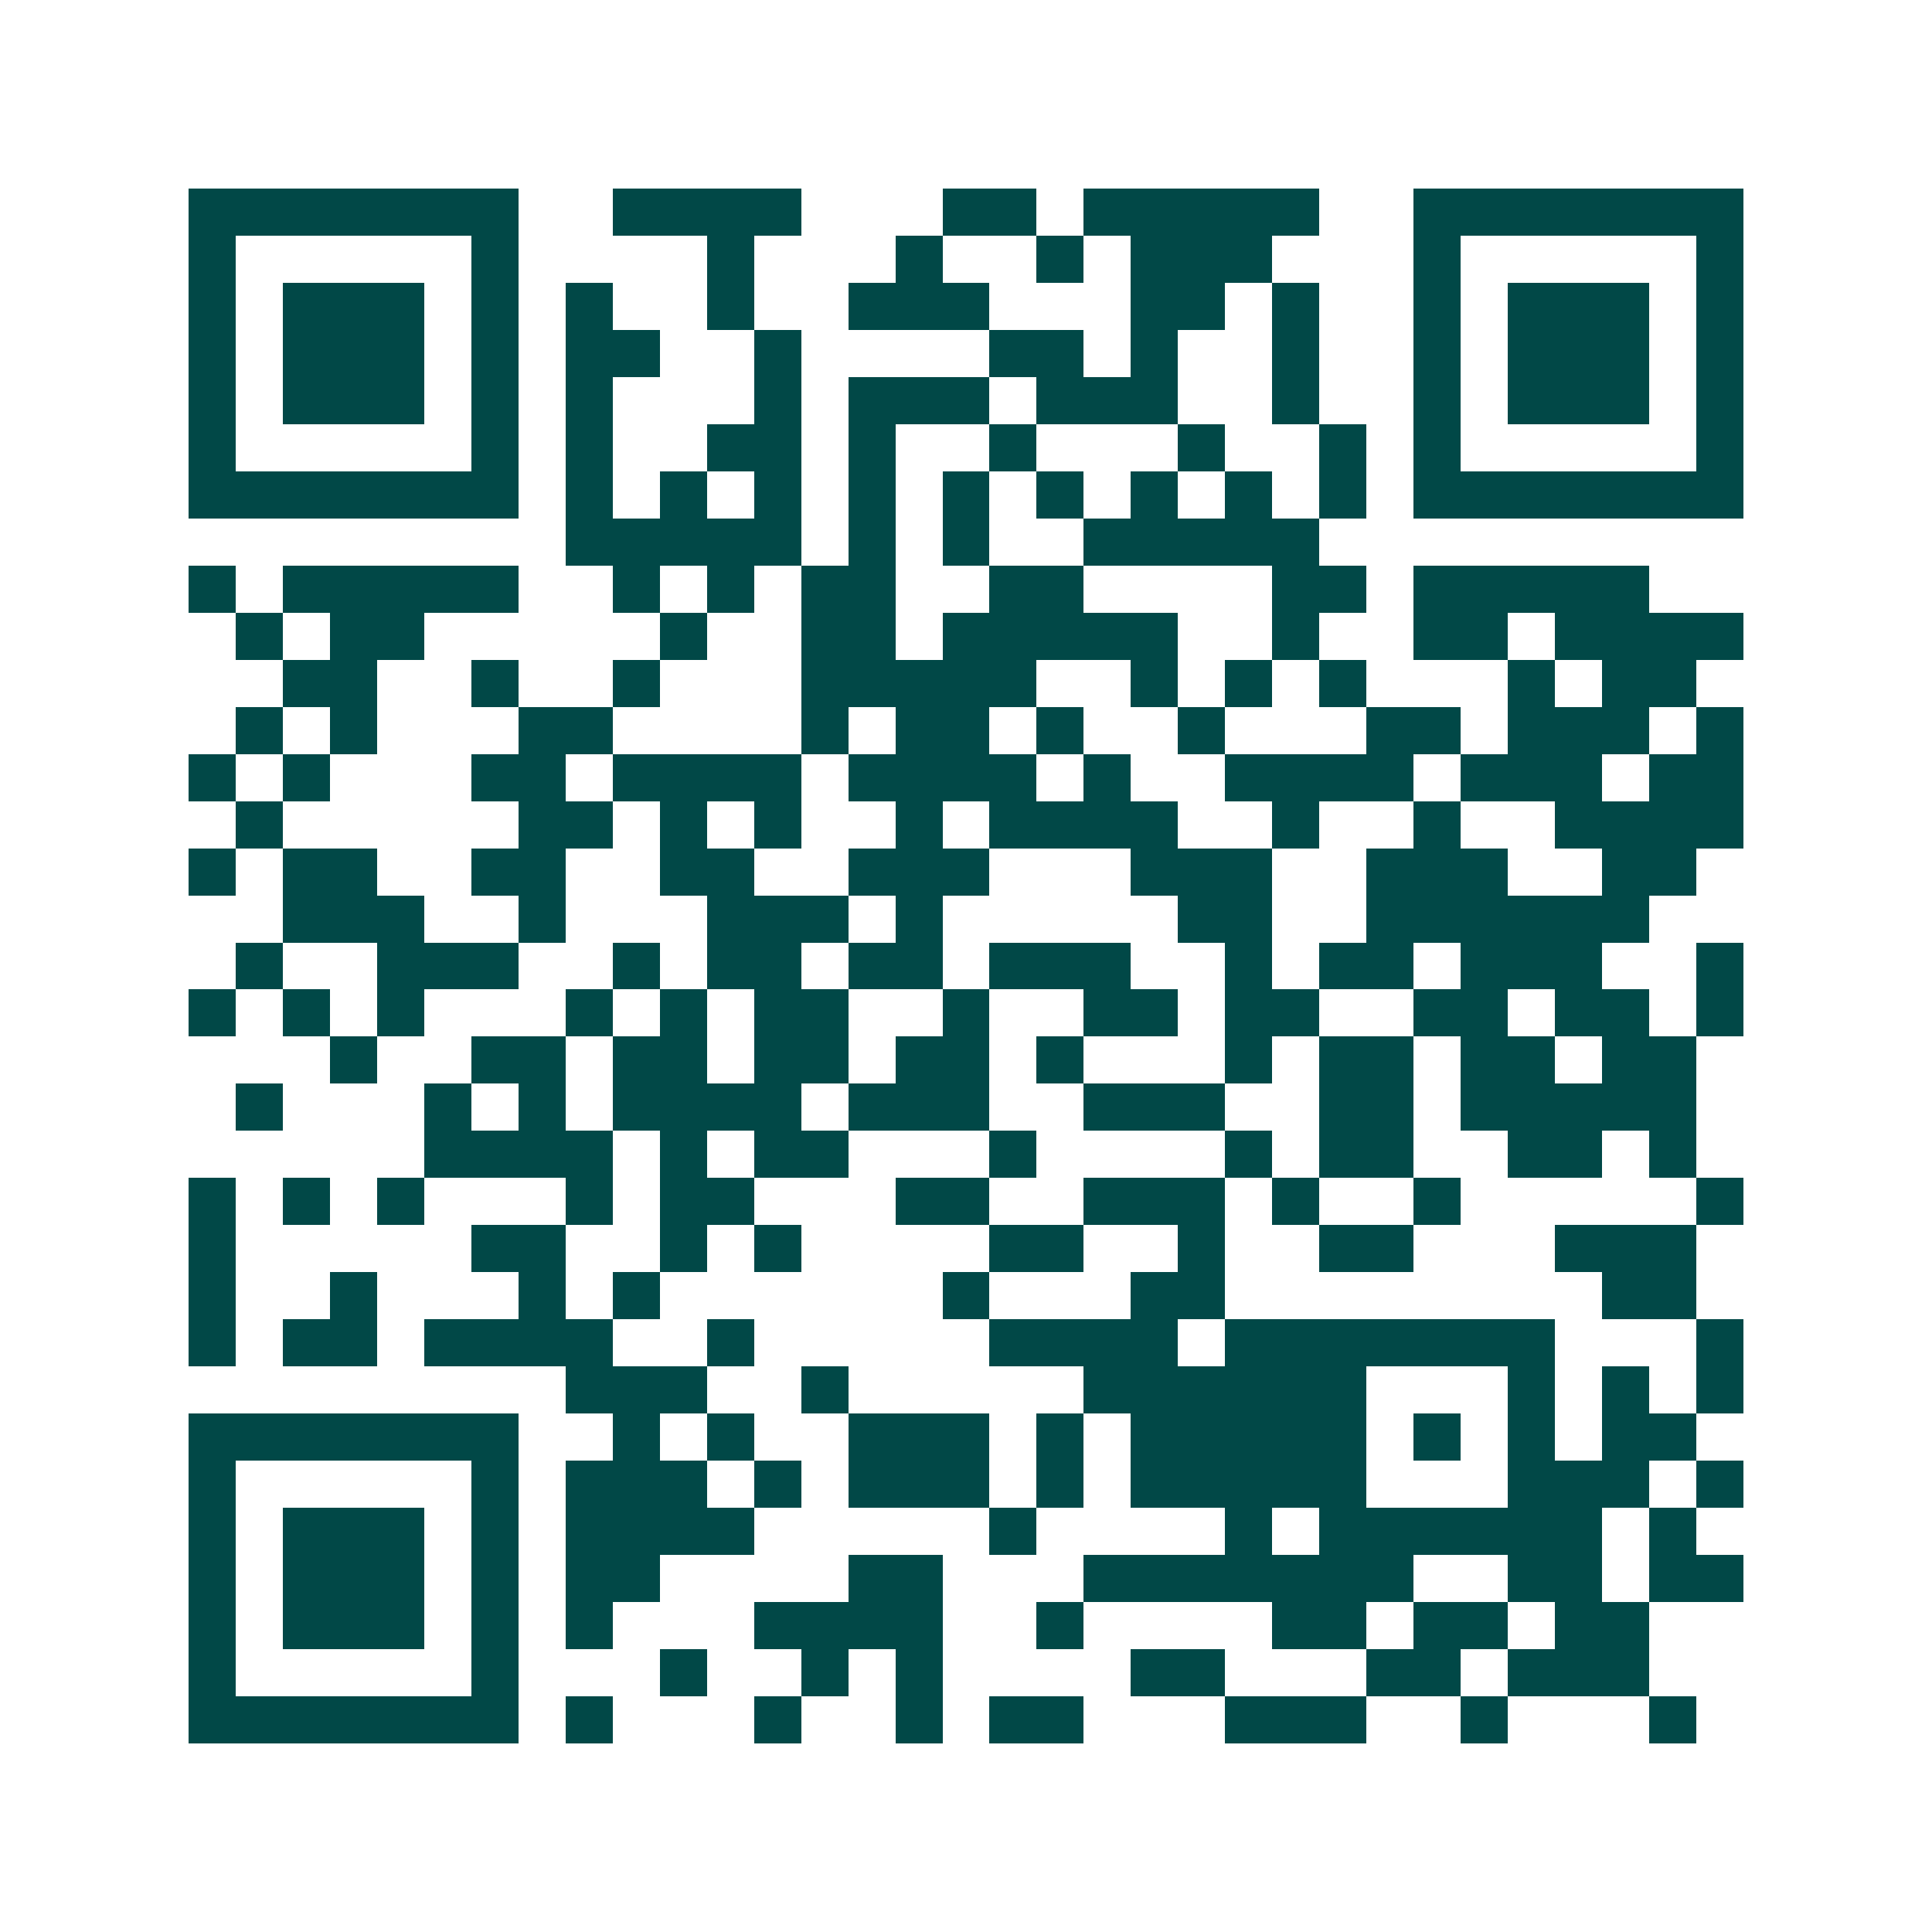 <svg xmlns="http://www.w3.org/2000/svg" width="200" height="200" viewBox="0 0 41 41" shape-rendering="crispEdges"><path fill="#ffffff" d="M0 0h41v41H0z"/><path stroke="#014847" d="M4 4.5h7m2 0h4m3 0h2m1 0h5m2 0h7M4 5.5h1m5 0h1m4 0h1m3 0h1m2 0h1m1 0h3m3 0h1m5 0h1M4 6.5h1m1 0h3m1 0h1m1 0h1m2 0h1m2 0h3m3 0h2m1 0h1m2 0h1m1 0h3m1 0h1M4 7.5h1m1 0h3m1 0h1m1 0h2m2 0h1m4 0h2m1 0h1m2 0h1m2 0h1m1 0h3m1 0h1M4 8.5h1m1 0h3m1 0h1m1 0h1m3 0h1m1 0h3m1 0h3m2 0h1m2 0h1m1 0h3m1 0h1M4 9.5h1m5 0h1m1 0h1m2 0h2m1 0h1m2 0h1m3 0h1m2 0h1m1 0h1m5 0h1M4 10.5h7m1 0h1m1 0h1m1 0h1m1 0h1m1 0h1m1 0h1m1 0h1m1 0h1m1 0h1m1 0h7M12 11.5h5m1 0h1m1 0h1m2 0h5M4 12.5h1m1 0h5m2 0h1m1 0h1m1 0h2m2 0h2m4 0h2m1 0h5M5 13.5h1m1 0h2m5 0h1m2 0h2m1 0h5m2 0h1m2 0h2m1 0h4M6 14.5h2m2 0h1m2 0h1m3 0h5m2 0h1m1 0h1m1 0h1m3 0h1m1 0h2M5 15.5h1m1 0h1m3 0h2m4 0h1m1 0h2m1 0h1m2 0h1m3 0h2m1 0h3m1 0h1M4 16.5h1m1 0h1m3 0h2m1 0h4m1 0h4m1 0h1m2 0h4m1 0h3m1 0h2M5 17.5h1m5 0h2m1 0h1m1 0h1m2 0h1m1 0h4m2 0h1m2 0h1m2 0h4M4 18.5h1m1 0h2m2 0h2m2 0h2m2 0h3m3 0h3m2 0h3m2 0h2M6 19.5h3m2 0h1m3 0h3m1 0h1m5 0h2m2 0h6M5 20.5h1m2 0h3m2 0h1m1 0h2m1 0h2m1 0h3m2 0h1m1 0h2m1 0h3m2 0h1M4 21.5h1m1 0h1m1 0h1m3 0h1m1 0h1m1 0h2m2 0h1m2 0h2m1 0h2m2 0h2m1 0h2m1 0h1M7 22.5h1m2 0h2m1 0h2m1 0h2m1 0h2m1 0h1m3 0h1m1 0h2m1 0h2m1 0h2M5 23.5h1m3 0h1m1 0h1m1 0h4m1 0h3m2 0h3m2 0h2m1 0h5M9 24.5h4m1 0h1m1 0h2m3 0h1m4 0h1m1 0h2m2 0h2m1 0h1M4 25.5h1m1 0h1m1 0h1m3 0h1m1 0h2m3 0h2m2 0h3m1 0h1m2 0h1m5 0h1M4 26.5h1m5 0h2m2 0h1m1 0h1m4 0h2m2 0h1m2 0h2m3 0h3M4 27.5h1m2 0h1m3 0h1m1 0h1m6 0h1m3 0h2m8 0h2M4 28.5h1m1 0h2m1 0h4m2 0h1m5 0h4m1 0h7m3 0h1M12 29.5h3m2 0h1m5 0h6m3 0h1m1 0h1m1 0h1M4 30.5h7m2 0h1m1 0h1m2 0h3m1 0h1m1 0h5m1 0h1m1 0h1m1 0h2M4 31.5h1m5 0h1m1 0h3m1 0h1m1 0h3m1 0h1m1 0h5m3 0h3m1 0h1M4 32.5h1m1 0h3m1 0h1m1 0h4m5 0h1m4 0h1m1 0h6m1 0h1M4 33.5h1m1 0h3m1 0h1m1 0h2m4 0h2m3 0h7m2 0h2m1 0h2M4 34.5h1m1 0h3m1 0h1m1 0h1m3 0h4m2 0h1m4 0h2m1 0h2m1 0h2M4 35.5h1m5 0h1m3 0h1m2 0h1m1 0h1m4 0h2m3 0h2m1 0h3M4 36.5h7m1 0h1m3 0h1m2 0h1m1 0h2m3 0h3m2 0h1m3 0h1"/></svg>
